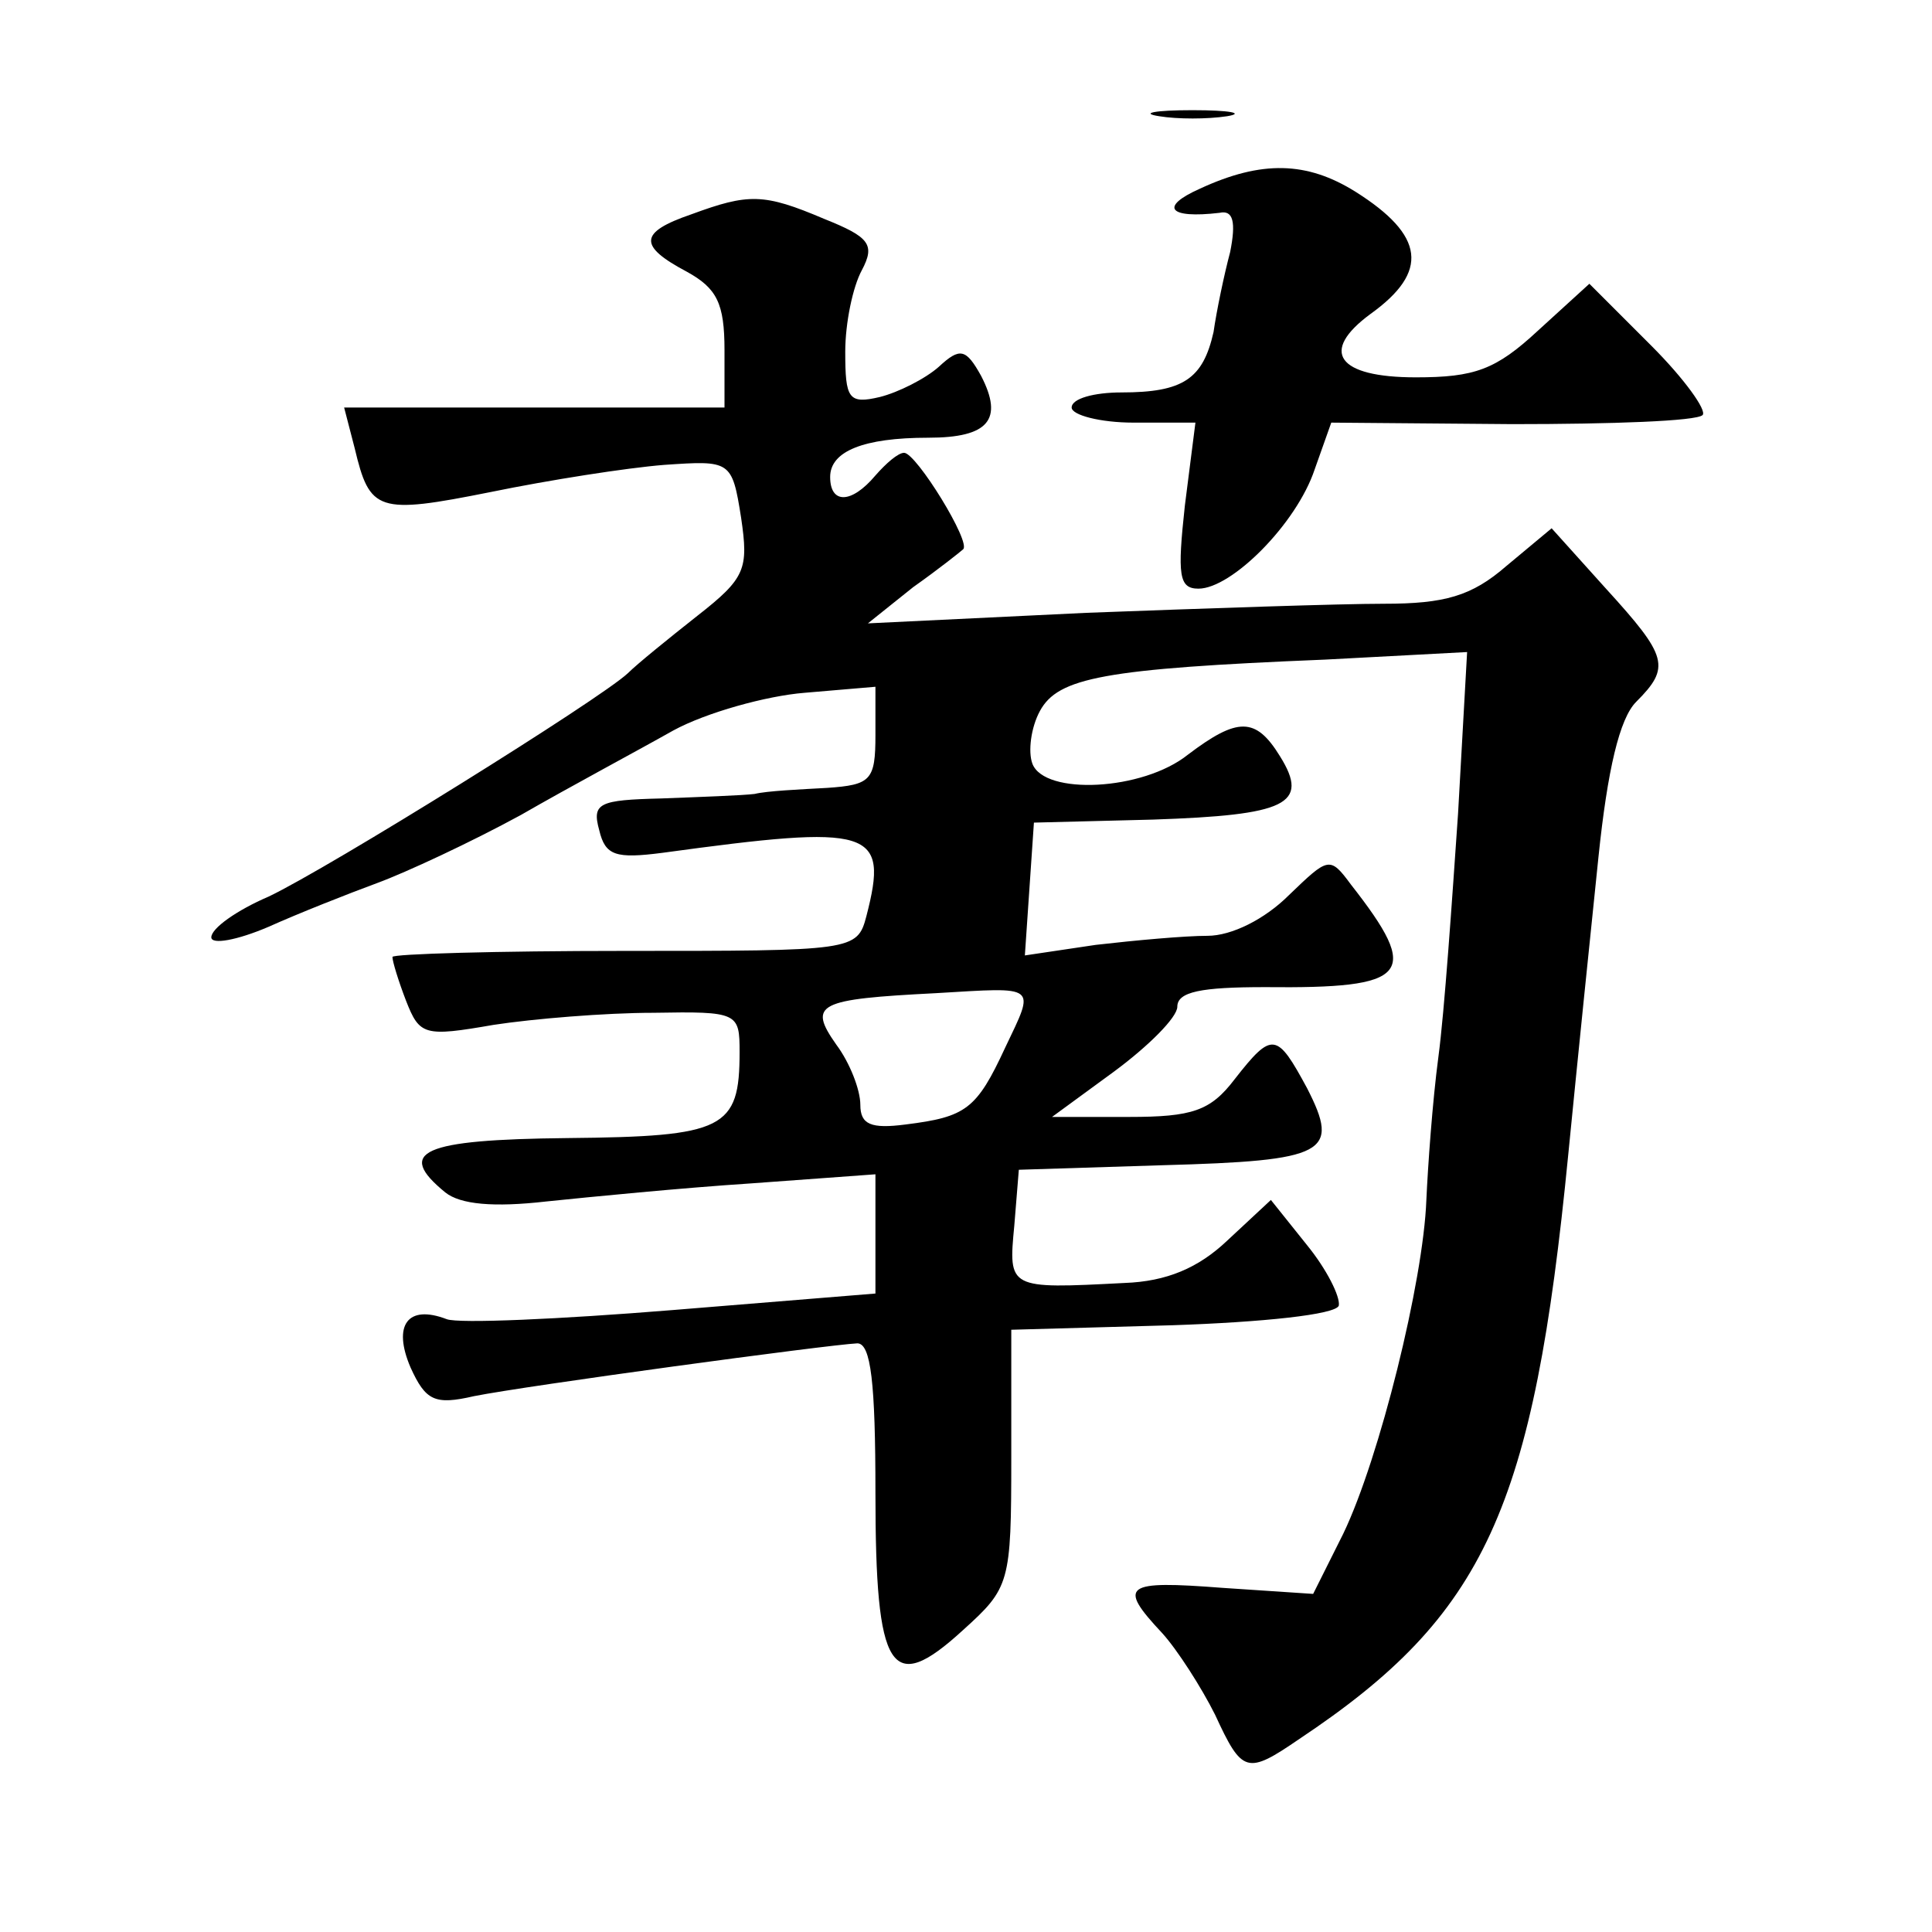 <?xml version="1.0" standalone="no"?>
<!DOCTYPE svg PUBLIC "-//W3C//DTD SVG 20010904//EN"
 "http://www.w3.org/TR/2001/REC-SVG-20010904/DTD/svg10.dtd">
<svg version="1.0" xmlns="http://www.w3.org/2000/svg"
 width="128pt" height="128pt" viewBox="0 0 128 128"
 preserveAspectRatio="xMidYMid meet">
<g transform="translate(0,128) scale(0.1,-0.1)"
fill="#0" stroke="none">
<path d="M768 1203 c12 -2 32 -2 45 0 12 2 2 4 -23 4 -25 0 -35 -2 -22 -4z M795
1155 c-27 -12 -21 -20 13 -16 9 2 11 -6 7 -26 -4 -15 -9 -39 -11 -53 -7 -31 -20
-40 -61 -40 -18 0 -33 -4 -33 -10 0 -5 19 -10 41 -10 l41 0 -7 -55 c-5 -46 -4 -55
9 -55 22 0 65 43 77 79 l11 31 120 -1 c66 0 122 2 126 6 3 3 -12 24 -34 46 l-41
41 -34 -31 c-28 -26 -42 -31 -81 -31 -52 0 -64 17 -30 42 39 28 36 52 -10 81 -32
20 -62 21 -103 2z M458 1138 c-35 -12 -35 -21 -3 -38 20 -11 25 -21 25 -52 l0 -38
-126 0 -126 0 7 -27 c10 -42 15 -44 90 -29 39 8 90 16 115 18 44 3 45 3 51 -35
5 -34 3 -40 -29 -65 -19 -15 -40 -32 -46 -38 -18 -17 -198 -129 -238 -148 -21 -9
-38 -21 -38 -27 0 -5 17 -2 38 7 20 9 53 22 72 29 19 7 62 27 95 45 33 19 78 43
101 56 22 12 62 23 87 25 l47 4 0 -32 c0 -30 -3 -33 -32 -35 -18 -1 -40 -2 -48
-4 -8 -1 -36 -2 -62 -3 -41 -1 -46 -3 -41 -21 4 -17 11 -19 42 -15 139 19 150 16
135 -42 -6 -23 -9 -23 -160 -23 -85 0 -154 -2 -154 -4 0 -3 4 -16 9 -29 9 -23 12
-24 58 -16 26 4 74 8 106 8 56 1 57 0 57 -26 0 -51 -10 -56 -114 -57 -97 -1 -114
-9 -81 -36 10 -8 32 -10 67 -6 29 3 90 9 136 12 l82 6 0 -39 0 -40 -135 -11 c-74
-6 -141 -9 -149 -6 -26 10 -36 -4 -24 -32 10 -22 16 -25 42 -19 35 7 234 34 254
35 9 0 12 -26 12 -99 0 -119 10 -135 58 -91 31 28 32 31 32 114 l0 85 107 3 c59
2 108 7 110 13 1 6 -8 24 -21 40 l-24 30 -29 -27 c-19 -18 -40 -27 -68 -28 -77
-4 -77 -4 -73 38 l3 37 95 3 c109 3 118 8 96 51 -20 37 -23 38 -48 6 -16 -21 -28
-25 -70 -25 l-51 0 41 30 c23 17 42 36 42 43 0 10 16 13 58 13 96 -1 104 8 57 68
-14 19 -15 18 -41 -7 -16 -16 -38 -27 -54 -27 -15 0 -48 -3 -74 -6 l-47 -7 3 44
3 44 79 2 c88 3 104 10 84 42 -16 26 -28 26 -61 1 -30 -24 -95 -27 -103 -6 -3 8
-1 24 5 35 12 22 42 28 189 34 l94 5 -6 -107 c-4 -58 -9 -131 -13 -161 -4 -30 -7
-73 -8 -95 -2 -54 -31 -171 -55 -221 l-20 -40 -60 4 c-65 5 -70 2 -40 -30 10 -11
26 -36 35 -54 18 -39 21 -40 56 -16 123 82 155 152 178 387 6 61 15 149 20 197
6 58 14 92 25 103 23 23 21 30 -20 75 l-36 40 -30 -25 c-23 -20 -41 -25 -81 -25
-29 0 -117 -3 -197 -6 l-145 -7 30 24 c17 12 32 24 33 25 6 4 -31 64 -39 64 -4
0 -12 -7 -19 -15 -16 -19 -30 -19 -30 -1 0 17 22 26 65 26 40 0 50 12 35 41 -10
18 -14 19 -28 6 -9 -8 -27 -17 -39 -20 -21 -5 -23 -1 -23 30 0 19 5 43 11 54 9
17 5 22 -25 34 -40 17 -50 17 -88 3z m208 -552 c-19 -41 -26 -46 -66 -51 -23 -3
-30 0 -30 13 0 10 -7 28 -16 40 -19 27 -12 30 66 34 68 4 66 6 46 -36z"/>
</g>
</svg>
